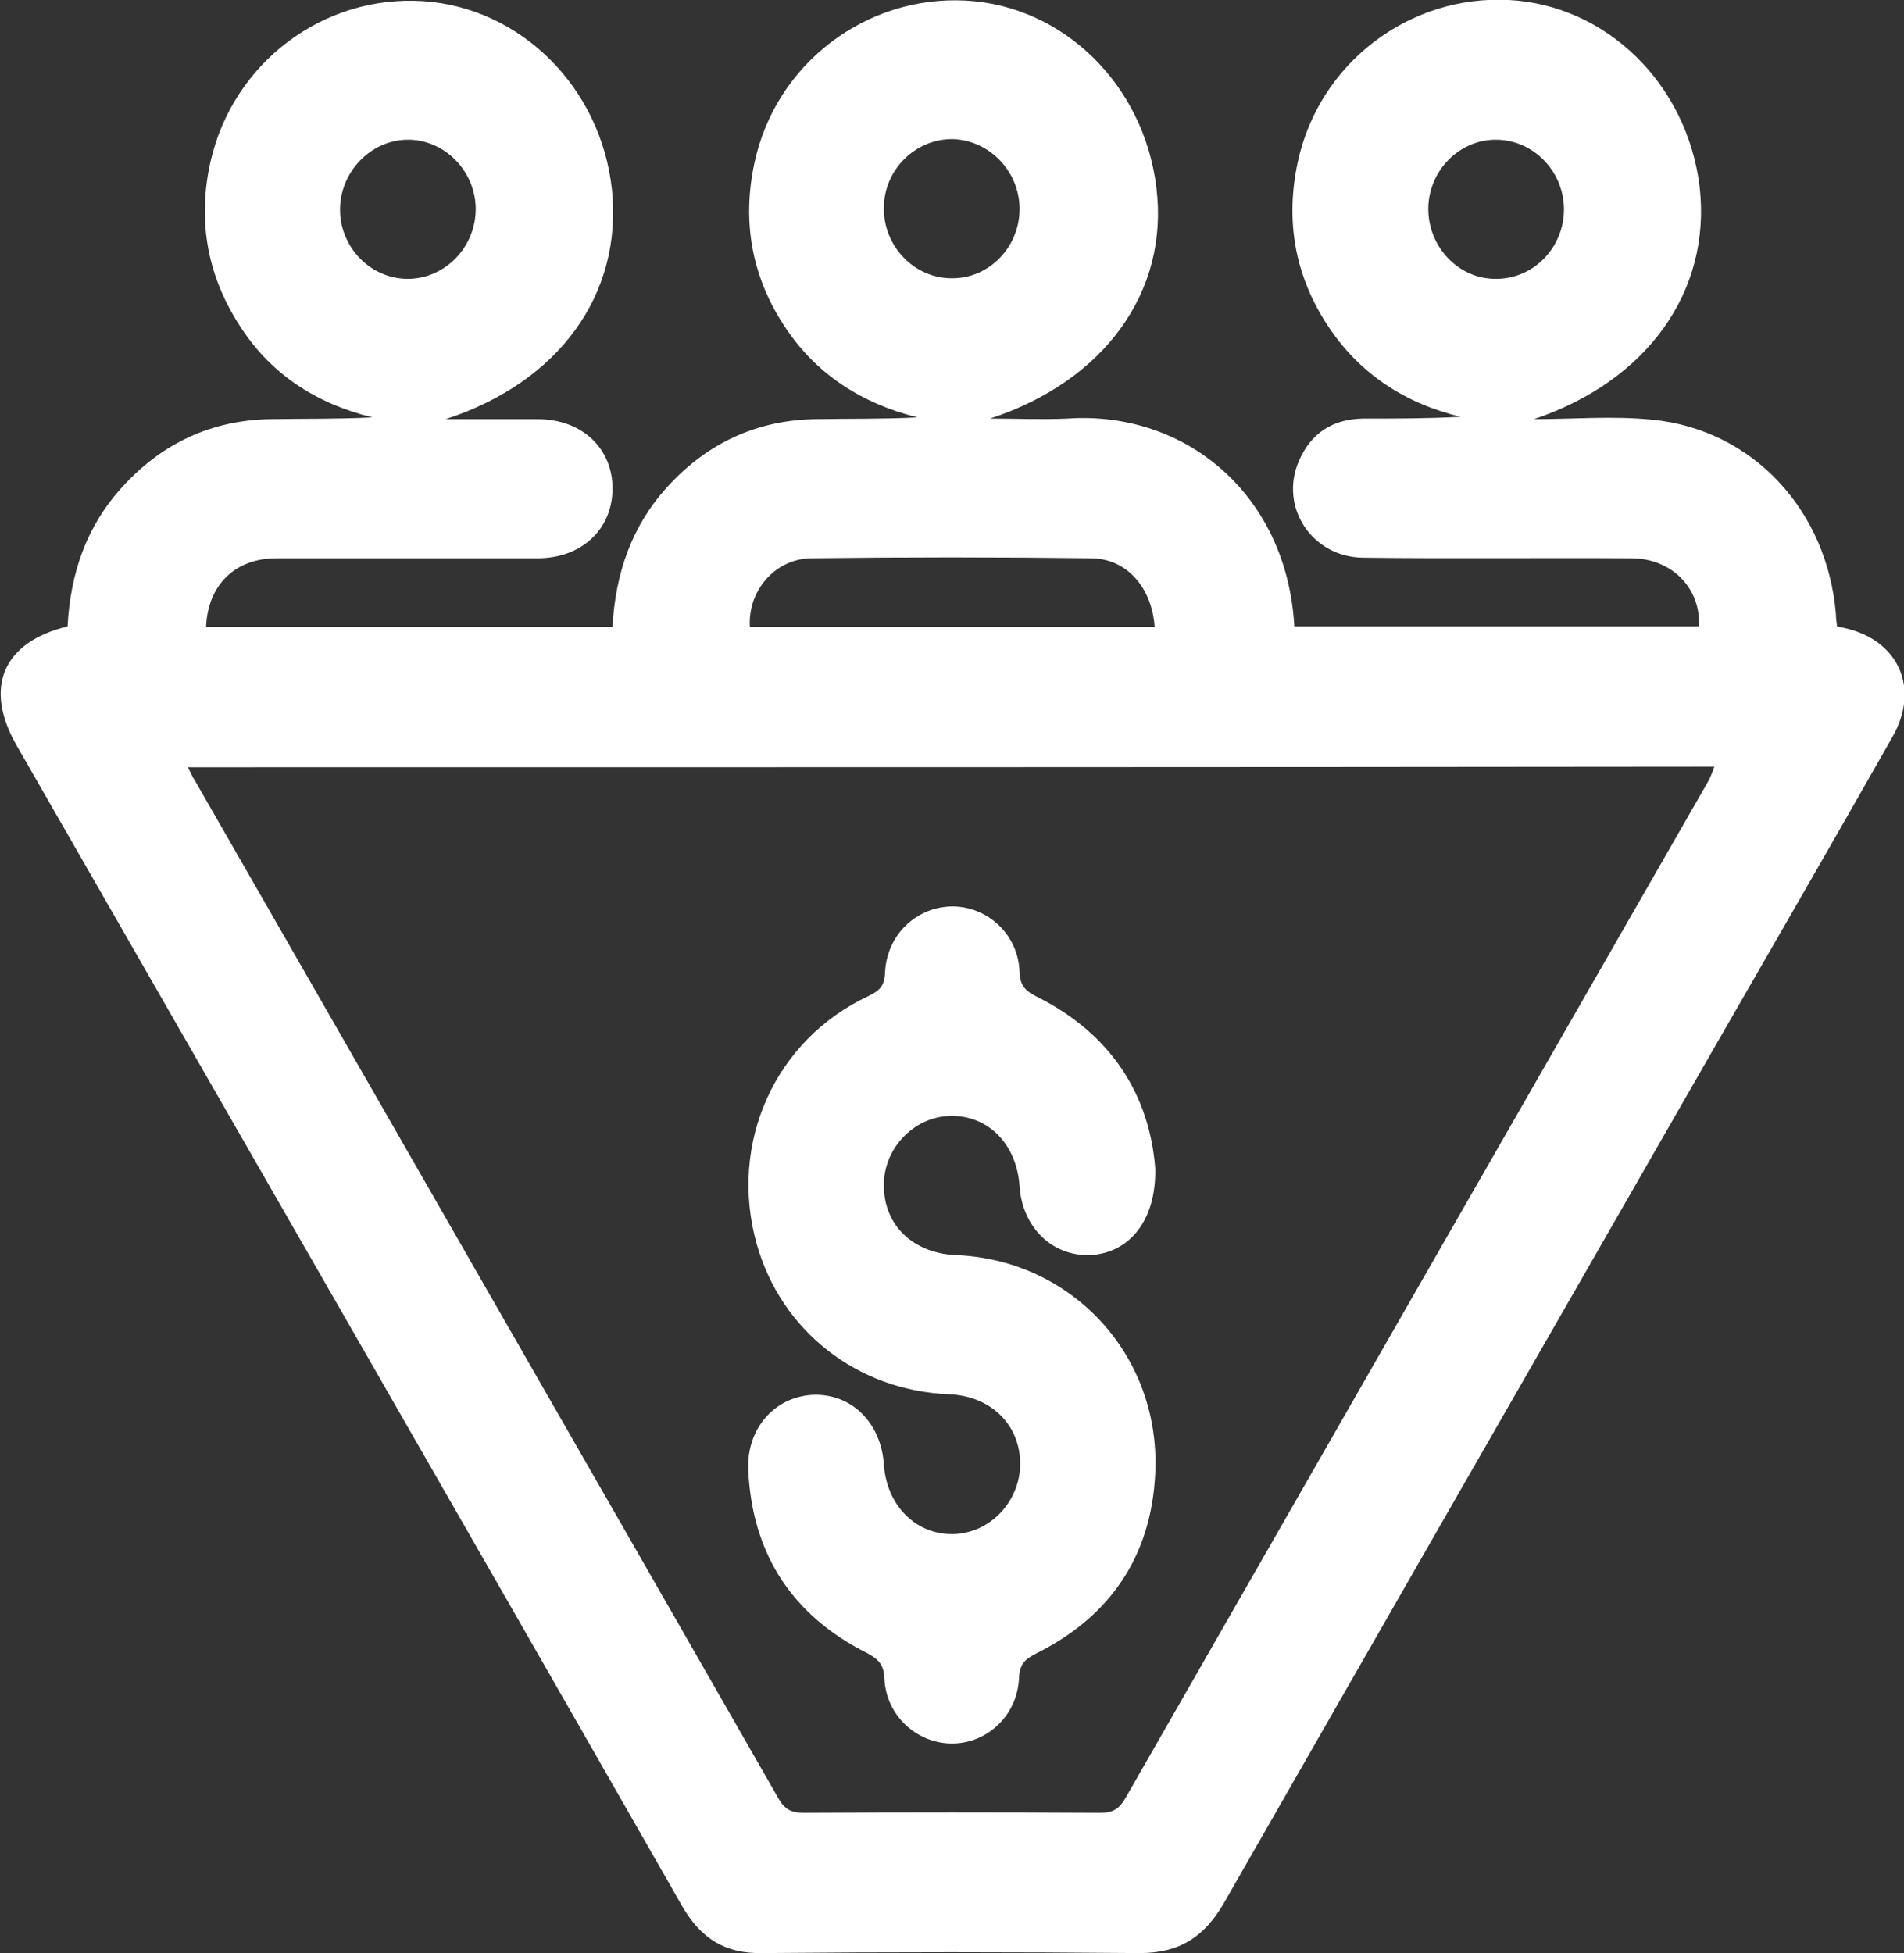 <svg width="39" height="40" viewBox="0 0 39 40" fill="none" xmlns="http://www.w3.org/2000/svg">
<rect x="0" y="0" width="39" height="40" fill="#333333" stroke="none"/>
<g clip-path="url(#clip0_1851_385)">
<path d="M31.419 8.584C32.232 8.584 33.046 8.513 33.849 8.596C35.907 8.799 37.43 10.456 37.605 12.578C37.605 12.65 37.616 12.721 37.628 12.829C37.686 12.84 37.732 12.852 37.791 12.864C38.895 13.115 39.337 14.104 38.756 15.106C37.558 17.216 36.349 19.314 35.139 21.413C31.779 27.267 28.419 33.121 25.07 38.975C24.663 39.678 24.151 40 23.349 40C20.767 39.976 18.186 39.976 15.604 40C14.849 40.012 14.36 39.702 13.977 39.046C9.442 31.106 4.884 23.189 0.337 15.261C-0.337 14.08 0.058 13.15 1.384 12.829C1.442 11.744 1.767 10.778 2.511 9.967C3.325 9.073 4.337 8.608 5.523 8.584C6.221 8.572 6.918 8.584 7.628 8.548C6.465 8.262 5.523 7.654 4.884 6.629C4.232 5.603 4.046 4.483 4.314 3.302C4.779 1.276 6.628 -0.107 8.663 0.024C10.674 0.155 12.314 1.8 12.535 3.887C12.756 6.033 11.442 7.833 9.128 8.584C9.756 8.584 10.384 8.584 11.011 8.584C11.93 8.584 12.558 9.192 12.546 10.027C12.535 10.849 11.907 11.434 11.011 11.434C9.232 11.434 7.442 11.434 5.663 11.434C4.814 11.434 4.256 11.982 4.221 12.84C6.988 12.84 9.756 12.84 12.546 12.84C12.604 11.744 12.942 10.766 13.674 9.967C14.488 9.073 15.5 8.608 16.686 8.584C17.384 8.572 18.081 8.584 18.791 8.548C17.651 8.262 16.709 7.666 16.058 6.665C15.395 5.651 15.197 4.53 15.453 3.338C15.884 1.311 17.732 -0.095 19.779 0.012C21.779 0.119 23.43 1.729 23.686 3.839C23.953 5.973 22.616 7.809 20.279 8.572C20.802 8.572 21.337 8.596 21.86 8.572C24.291 8.405 26.36 10.134 26.512 12.829C29.279 12.829 32.035 12.829 34.802 12.829C34.837 12.042 34.244 11.434 33.407 11.434C31.581 11.422 29.756 11.445 27.919 11.422C26.872 11.41 26.198 10.384 26.605 9.443C26.849 8.87 27.302 8.584 27.907 8.572C28.57 8.572 29.244 8.572 29.919 8.536C28.779 8.262 27.837 7.654 27.186 6.653C26.523 5.639 26.325 4.519 26.581 3.326C27.012 1.299 28.86 -0.107 30.907 -0C32.907 0.107 34.558 1.717 34.814 3.827C35.058 5.973 33.732 7.809 31.419 8.584ZM3.849 15.714C3.918 15.857 3.953 15.928 4 16C7.977 22.939 11.965 29.878 15.942 36.828C16.07 37.055 16.209 37.127 16.453 37.127C18.488 37.115 20.512 37.115 22.546 37.127C22.802 37.127 22.93 37.043 23.058 36.817C27.023 29.89 31 22.951 34.977 16.024C35.035 15.928 35.07 15.821 35.116 15.702C24.686 15.714 14.302 15.714 3.849 15.714ZM23.651 12.84C23.593 12.03 23.081 11.445 22.36 11.434C20.442 11.41 18.535 11.41 16.616 11.434C15.872 11.445 15.314 12.101 15.36 12.84C18.116 12.84 20.872 12.84 23.651 12.84ZM8.372 5.711C9.128 5.699 9.744 5.055 9.744 4.28C9.744 3.505 9.105 2.861 8.36 2.861C7.593 2.861 6.953 3.529 6.965 4.316C6.977 5.091 7.616 5.723 8.372 5.711ZM20.884 4.28C20.884 3.505 20.256 2.861 19.5 2.849C18.744 2.849 18.105 3.481 18.105 4.256C18.093 5.043 18.732 5.711 19.512 5.699C20.267 5.699 20.884 5.055 20.884 4.28ZM30.639 2.861C29.884 2.861 29.256 3.505 29.256 4.28C29.256 5.055 29.872 5.711 30.628 5.711C31.407 5.723 32.046 5.067 32.035 4.268C32.023 3.493 31.395 2.861 30.639 2.861Z" fill="white"/>
<path d="M23.663 23.929C23.686 25.014 23.116 25.669 22.326 25.705C21.547 25.729 20.942 25.133 20.884 24.298C20.826 23.416 20.221 22.82 19.43 22.856C18.698 22.891 18.093 23.535 18.105 24.286C18.105 25.097 18.709 25.669 19.582 25.705C21.954 25.8 23.779 27.756 23.663 30.176C23.582 31.881 22.733 33.109 21.233 33.86C21 33.979 20.884 34.075 20.872 34.373C20.837 35.136 20.221 35.708 19.5 35.708C18.779 35.708 18.151 35.136 18.116 34.385C18.105 34.11 18.012 33.991 17.768 33.86C16.244 33.097 15.407 31.845 15.326 30.105C15.291 29.258 15.861 28.614 16.64 28.567C17.43 28.531 18.047 29.127 18.105 29.997C18.163 30.856 18.791 31.464 19.582 31.416C20.337 31.368 20.93 30.689 20.895 29.914C20.861 29.139 20.268 28.59 19.442 28.555C17.558 28.483 16 27.255 15.5 25.479C14.919 23.416 15.872 21.294 17.791 20.399C18.012 20.292 18.116 20.197 18.128 19.923C18.163 19.136 18.779 18.564 19.523 18.564C20.244 18.575 20.861 19.148 20.884 19.911C20.895 20.209 21.023 20.304 21.256 20.423C22.756 21.174 23.547 22.426 23.663 23.929Z" fill="white"/>
</g>
<defs>
<clipPath id="clip0_1851_385">
<rect width="39" height="40" fill="white"/>
</clipPath>
</defs>
</svg>
